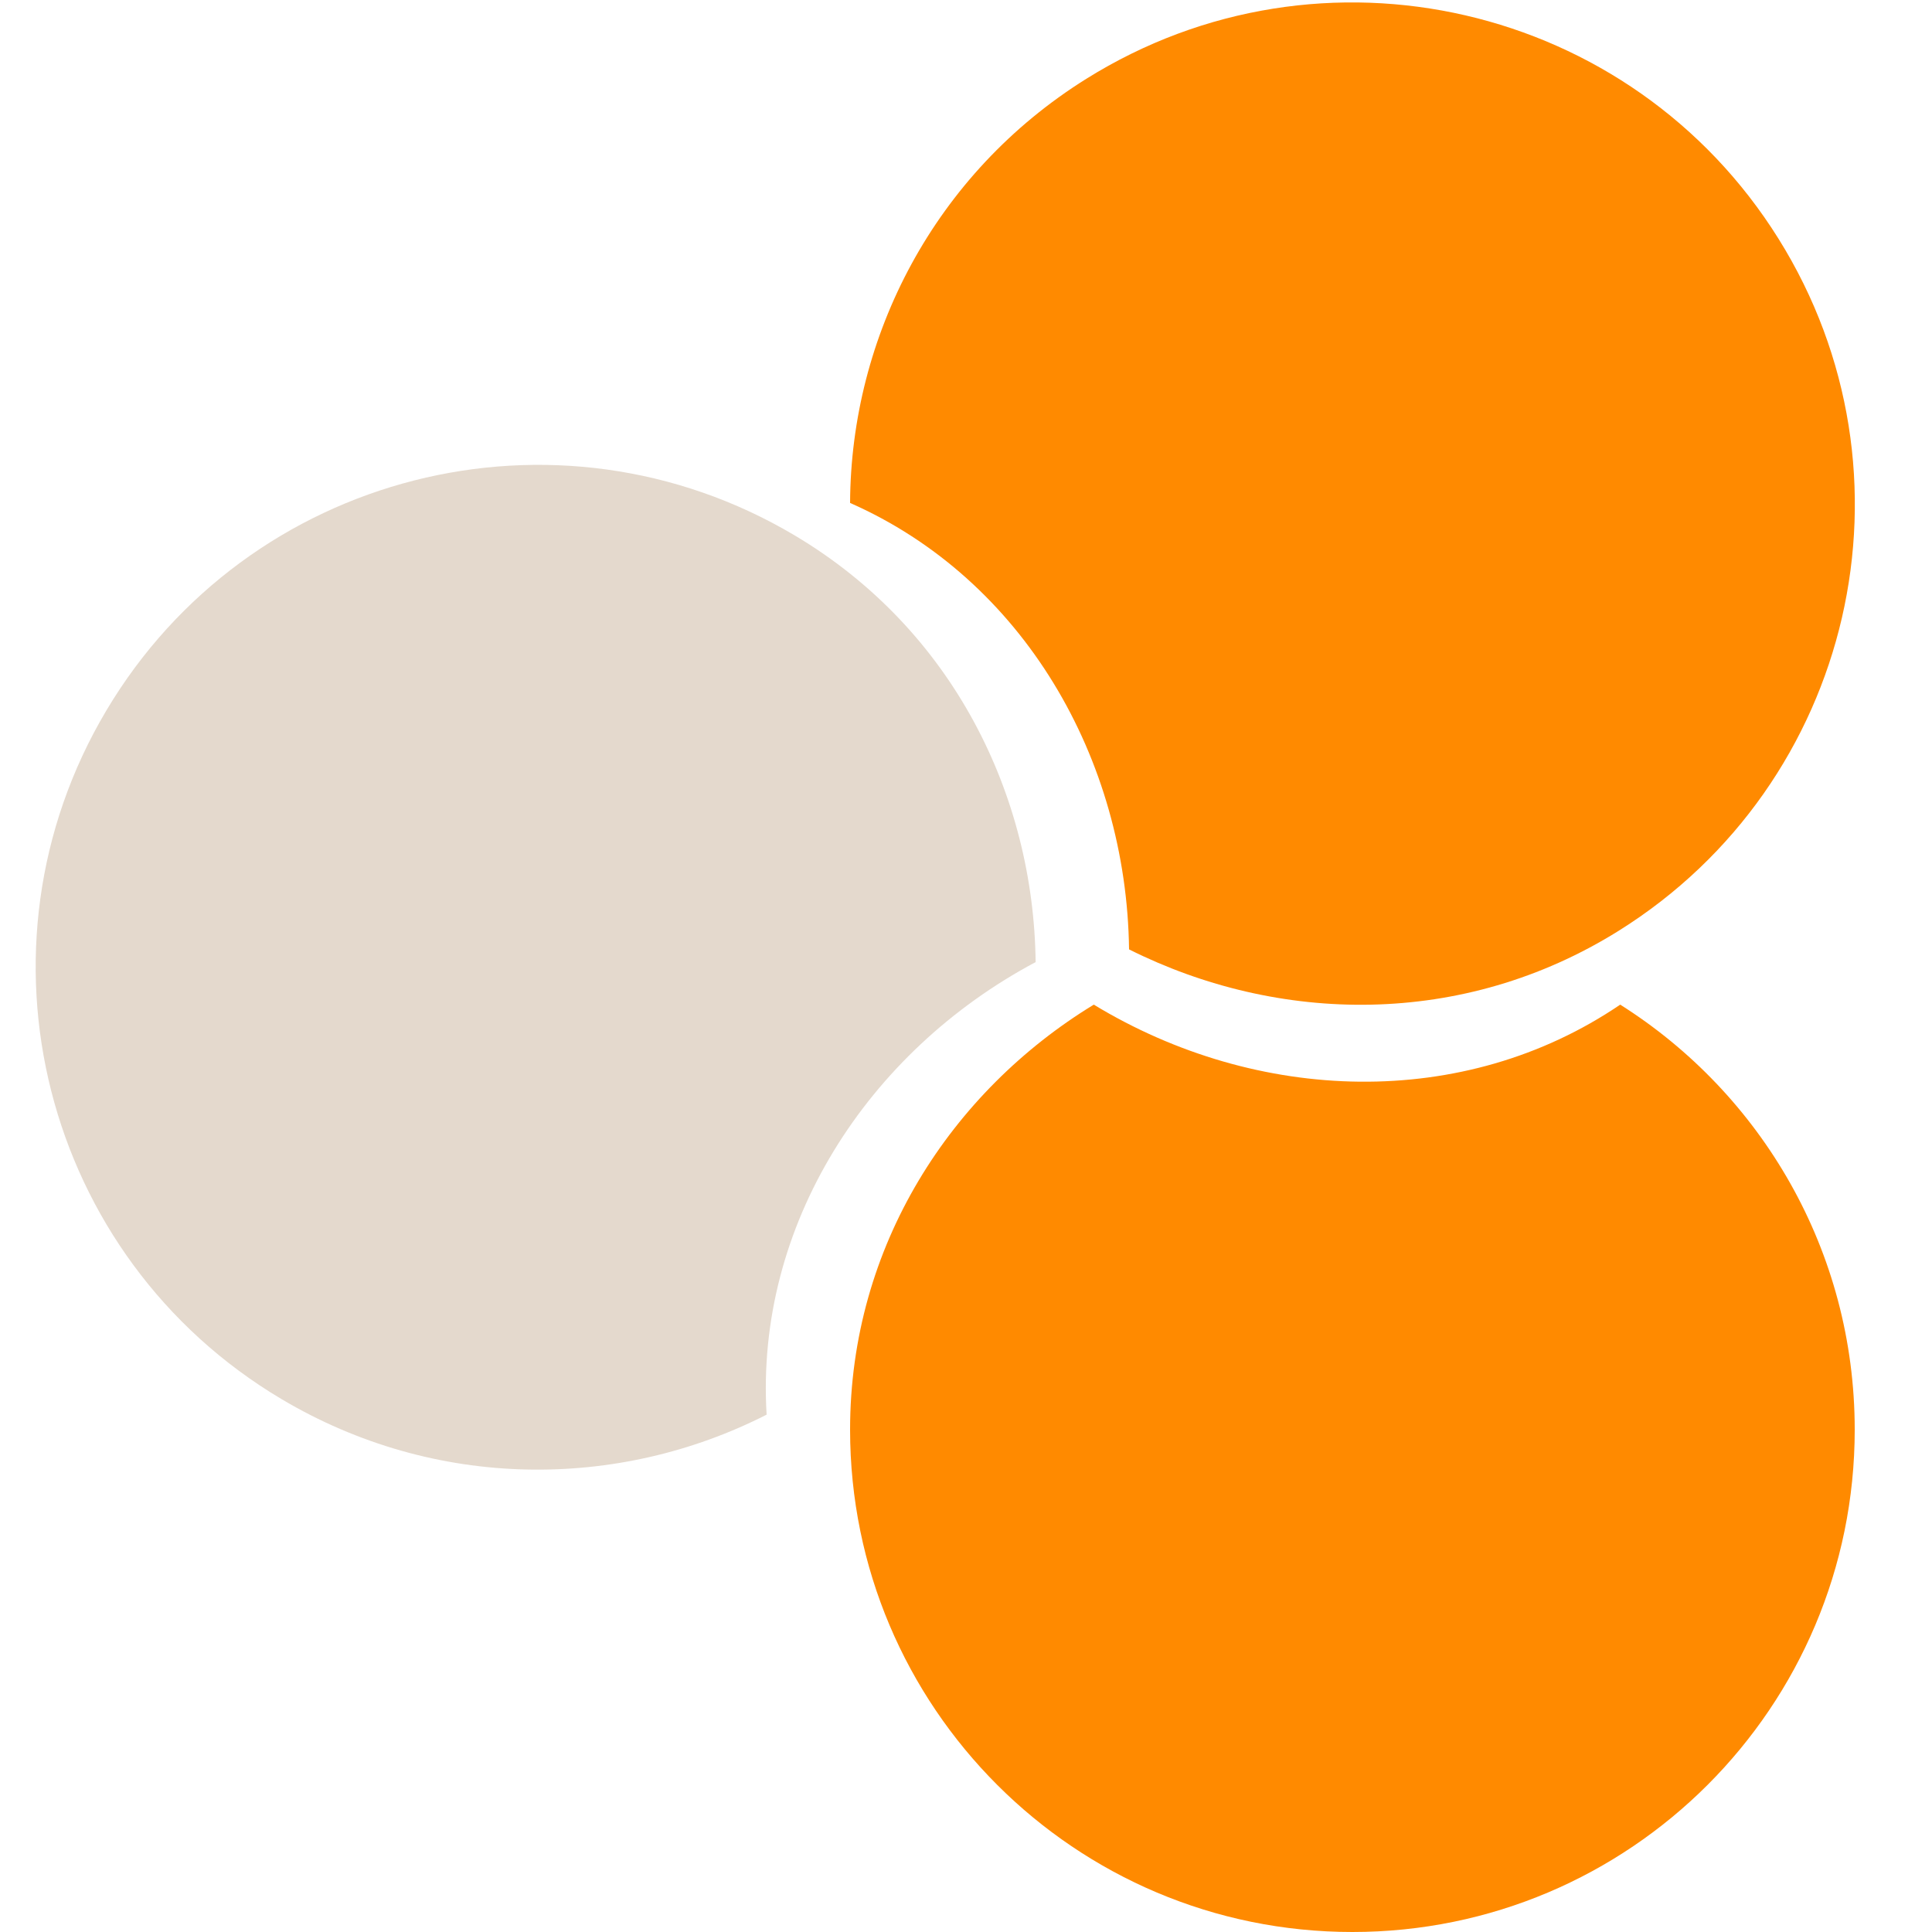 <svg width="50" height="50" viewBox="0 0 50 50" fill="none" xmlns="http://www.w3.org/2000/svg">
<path d="M41.931 26C45.578 28.303 48 32.368 48 37C48 44.18 42.18 50 35 50C27.82 50 22 44.18 22 37C22 32.239 24.622 28.248 28.307 26C32.533 28.565 37.881 28.752 41.931 26Z" fill="#FF8A00"/>
<path d="M22 13.016C22.02 8.703 24.185 4.494 28.113 2.04C34.201 -1.765 42.222 0.087 46.026 6.176C49.831 12.264 47.979 20.285 41.891 24.089C37.853 26.612 33.079 26.503 29.22 24.57C29.155 19.627 26.48 14.992 22 13.016Z" fill="#FF8A00"/>
<path d="M19.84 36.611C15.997 38.569 11.264 38.574 7.283 36.207C1.111 32.538 -0.918 24.561 2.751 18.39C6.42 12.218 14.397 10.189 20.569 13.858C24.661 16.29 26.752 20.584 26.802 24.899C22.438 27.222 19.544 31.723 19.84 36.611Z" fill="#E4D9CD"/>
</svg>
